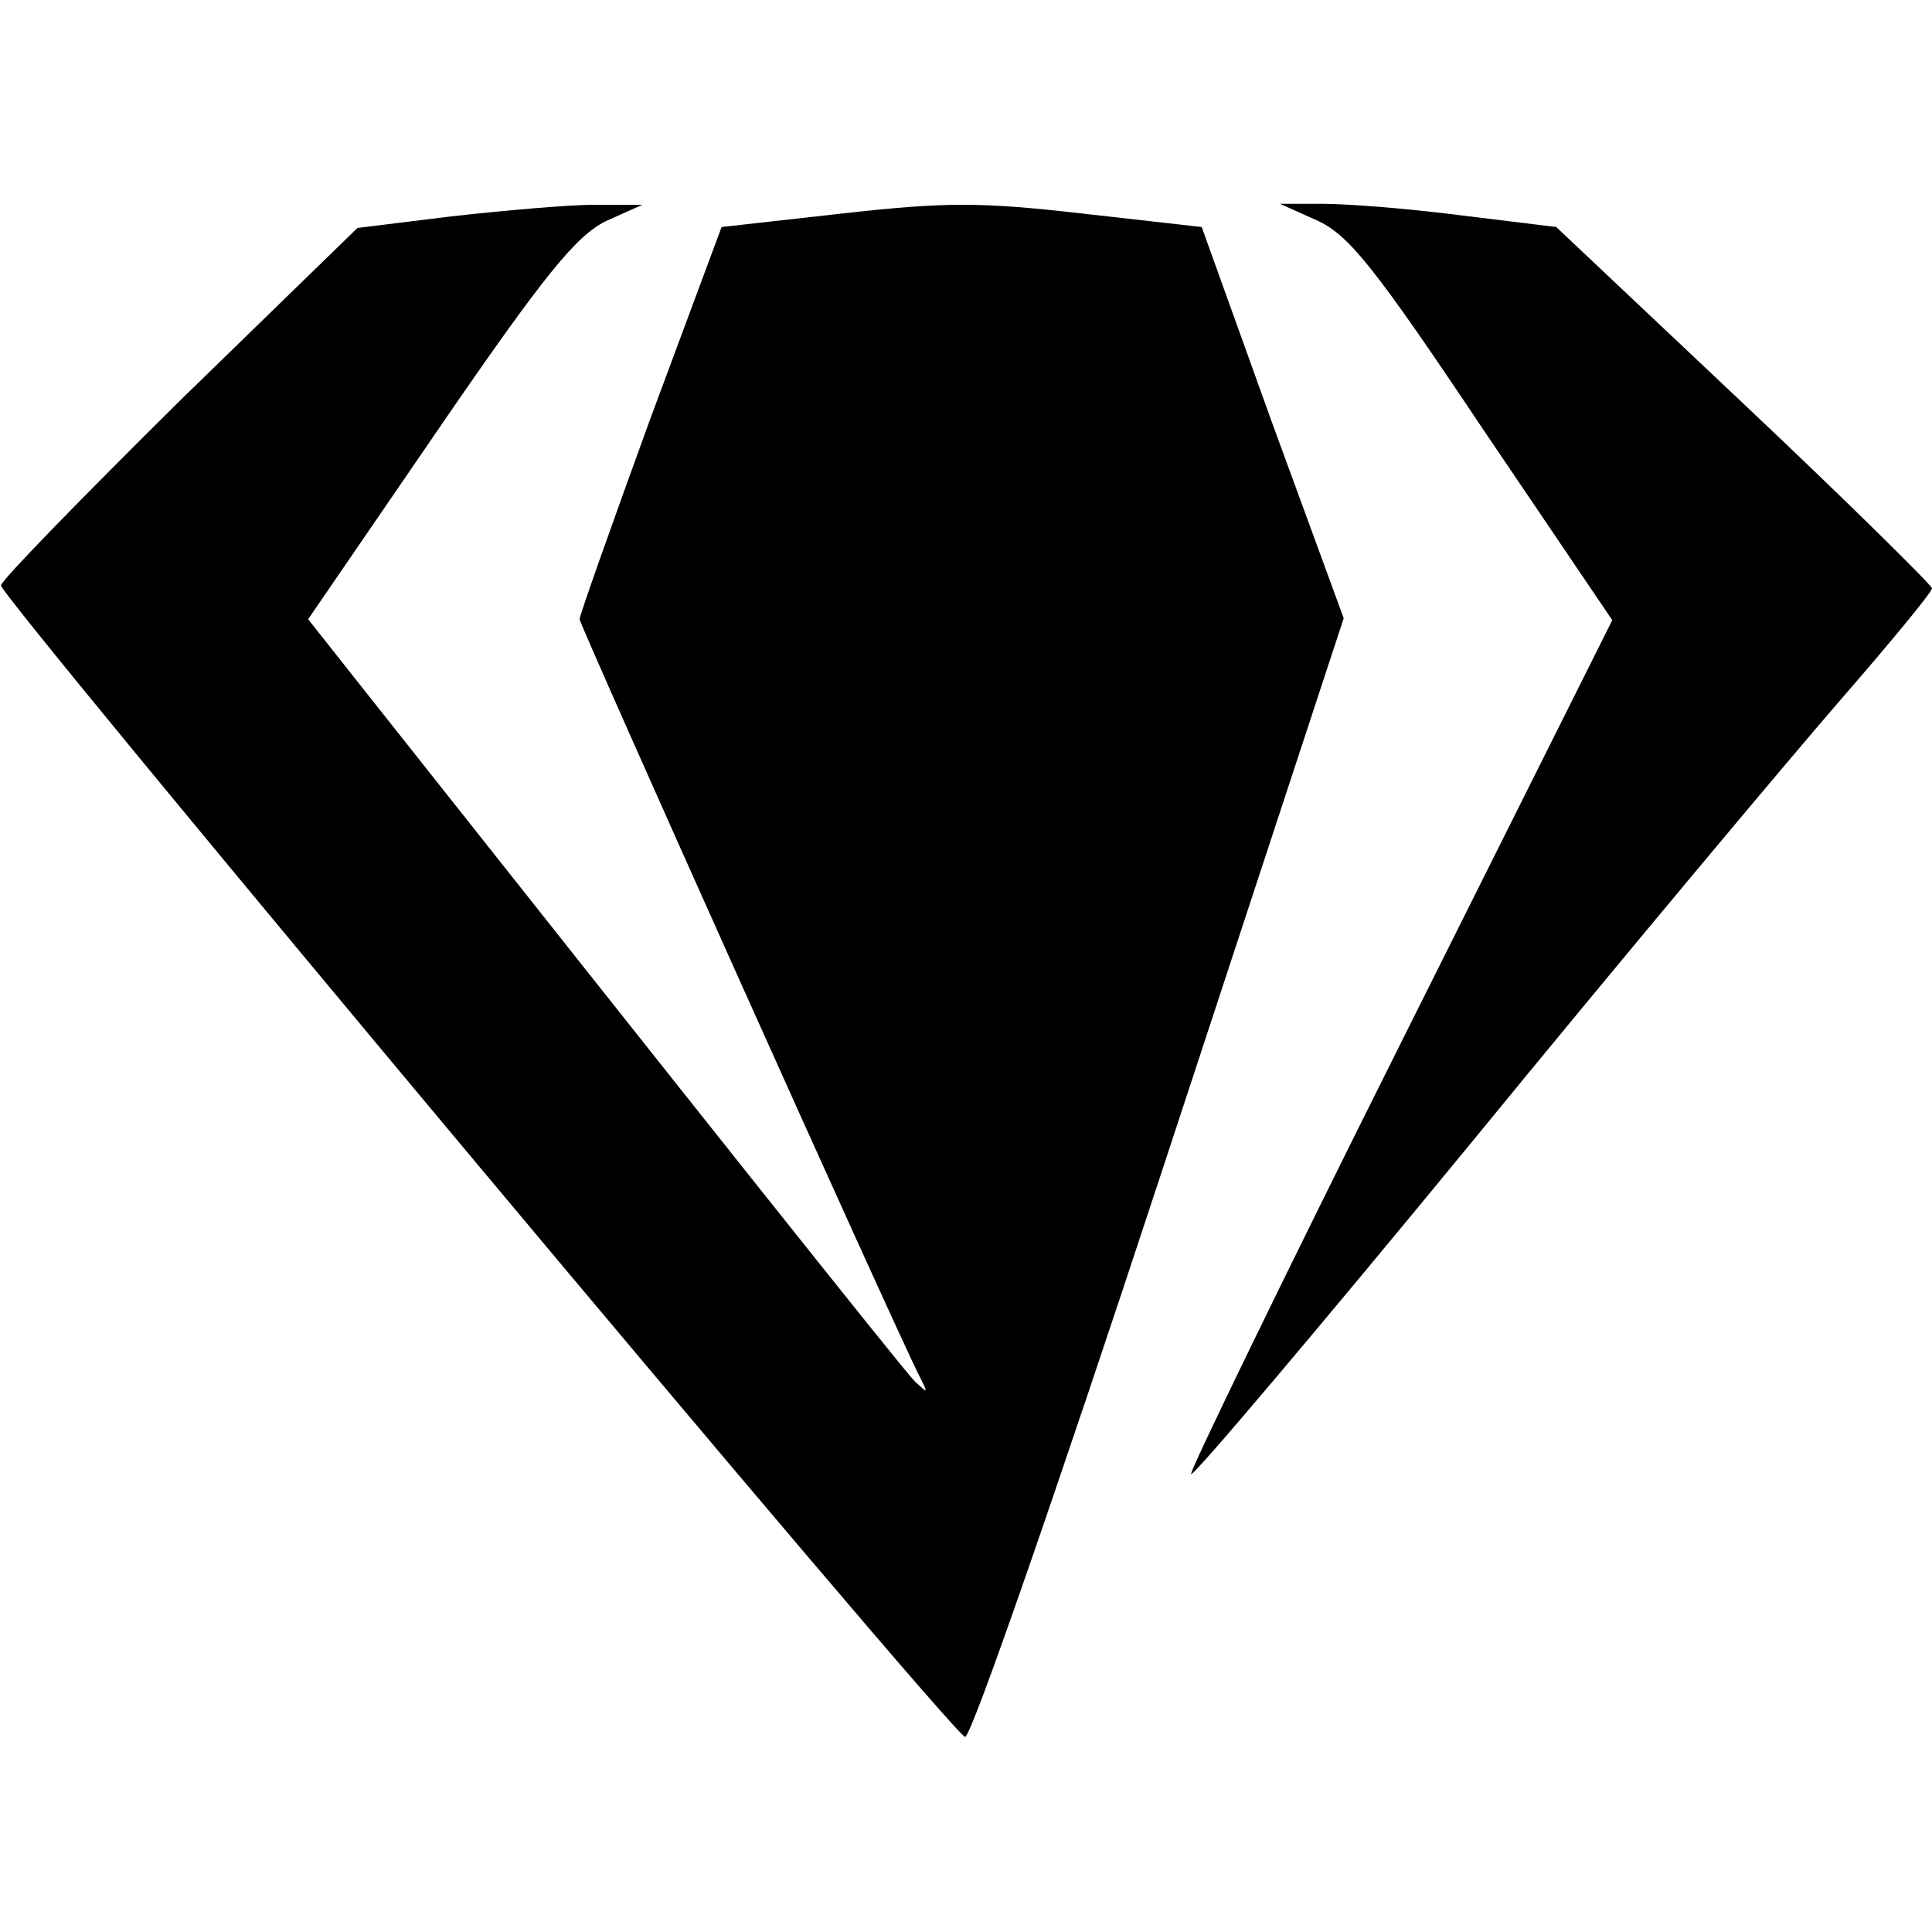 <?xml version="1.0" standalone="no"?>
<!DOCTYPE svg PUBLIC "-//W3C//DTD SVG 20010904//EN"
 "http://www.w3.org/TR/2001/REC-SVG-20010904/DTD/svg10.dtd">
<svg version="1.0" xmlns="http://www.w3.org/2000/svg"
 width="200pt" height="200pt" viewBox="0 0 200 200"
 preserveAspectRatio="xMidYMid meet">
<g transform="translate(0,200) scale(0.1,-0.1)"
fill="#000000" stroke="none">
<path d="M467 1776 l-97 -12 -184 -179 c-100 -99 -184 -185 -185 -191 -1 -12
982 -1187 998 -1192 6 -2 96 258 201 577 l191 581 -74 202 -73 203 -124 14
c-105 12 -141 12 -248 0 l-125 -14 -74 -199 c-40 -110 -73 -203 -73 -207 0 -6
325 -731 352 -784 9 -18 9 -18 -5 -5 -12 12 -233 290 -579 727 l-49 62 135
197 c111 162 143 200 173 215 l38 17 -50 0 c-27 0 -94 -6 -148 -12z"/>
<path d="M1363 1772 c33 -15 59 -47 172 -216 l134 -198 -220 -440 c-121 -242
-218 -442 -216 -444 2 -3 133 152 290 343 157 192 329 397 381 457 53 61 96
113 96 117 0 3 -87 89 -194 190 l-195 184 -98 12 c-54 7 -118 12 -143 12 l-45
0 38 -17z"/>
</g>
</svg>
